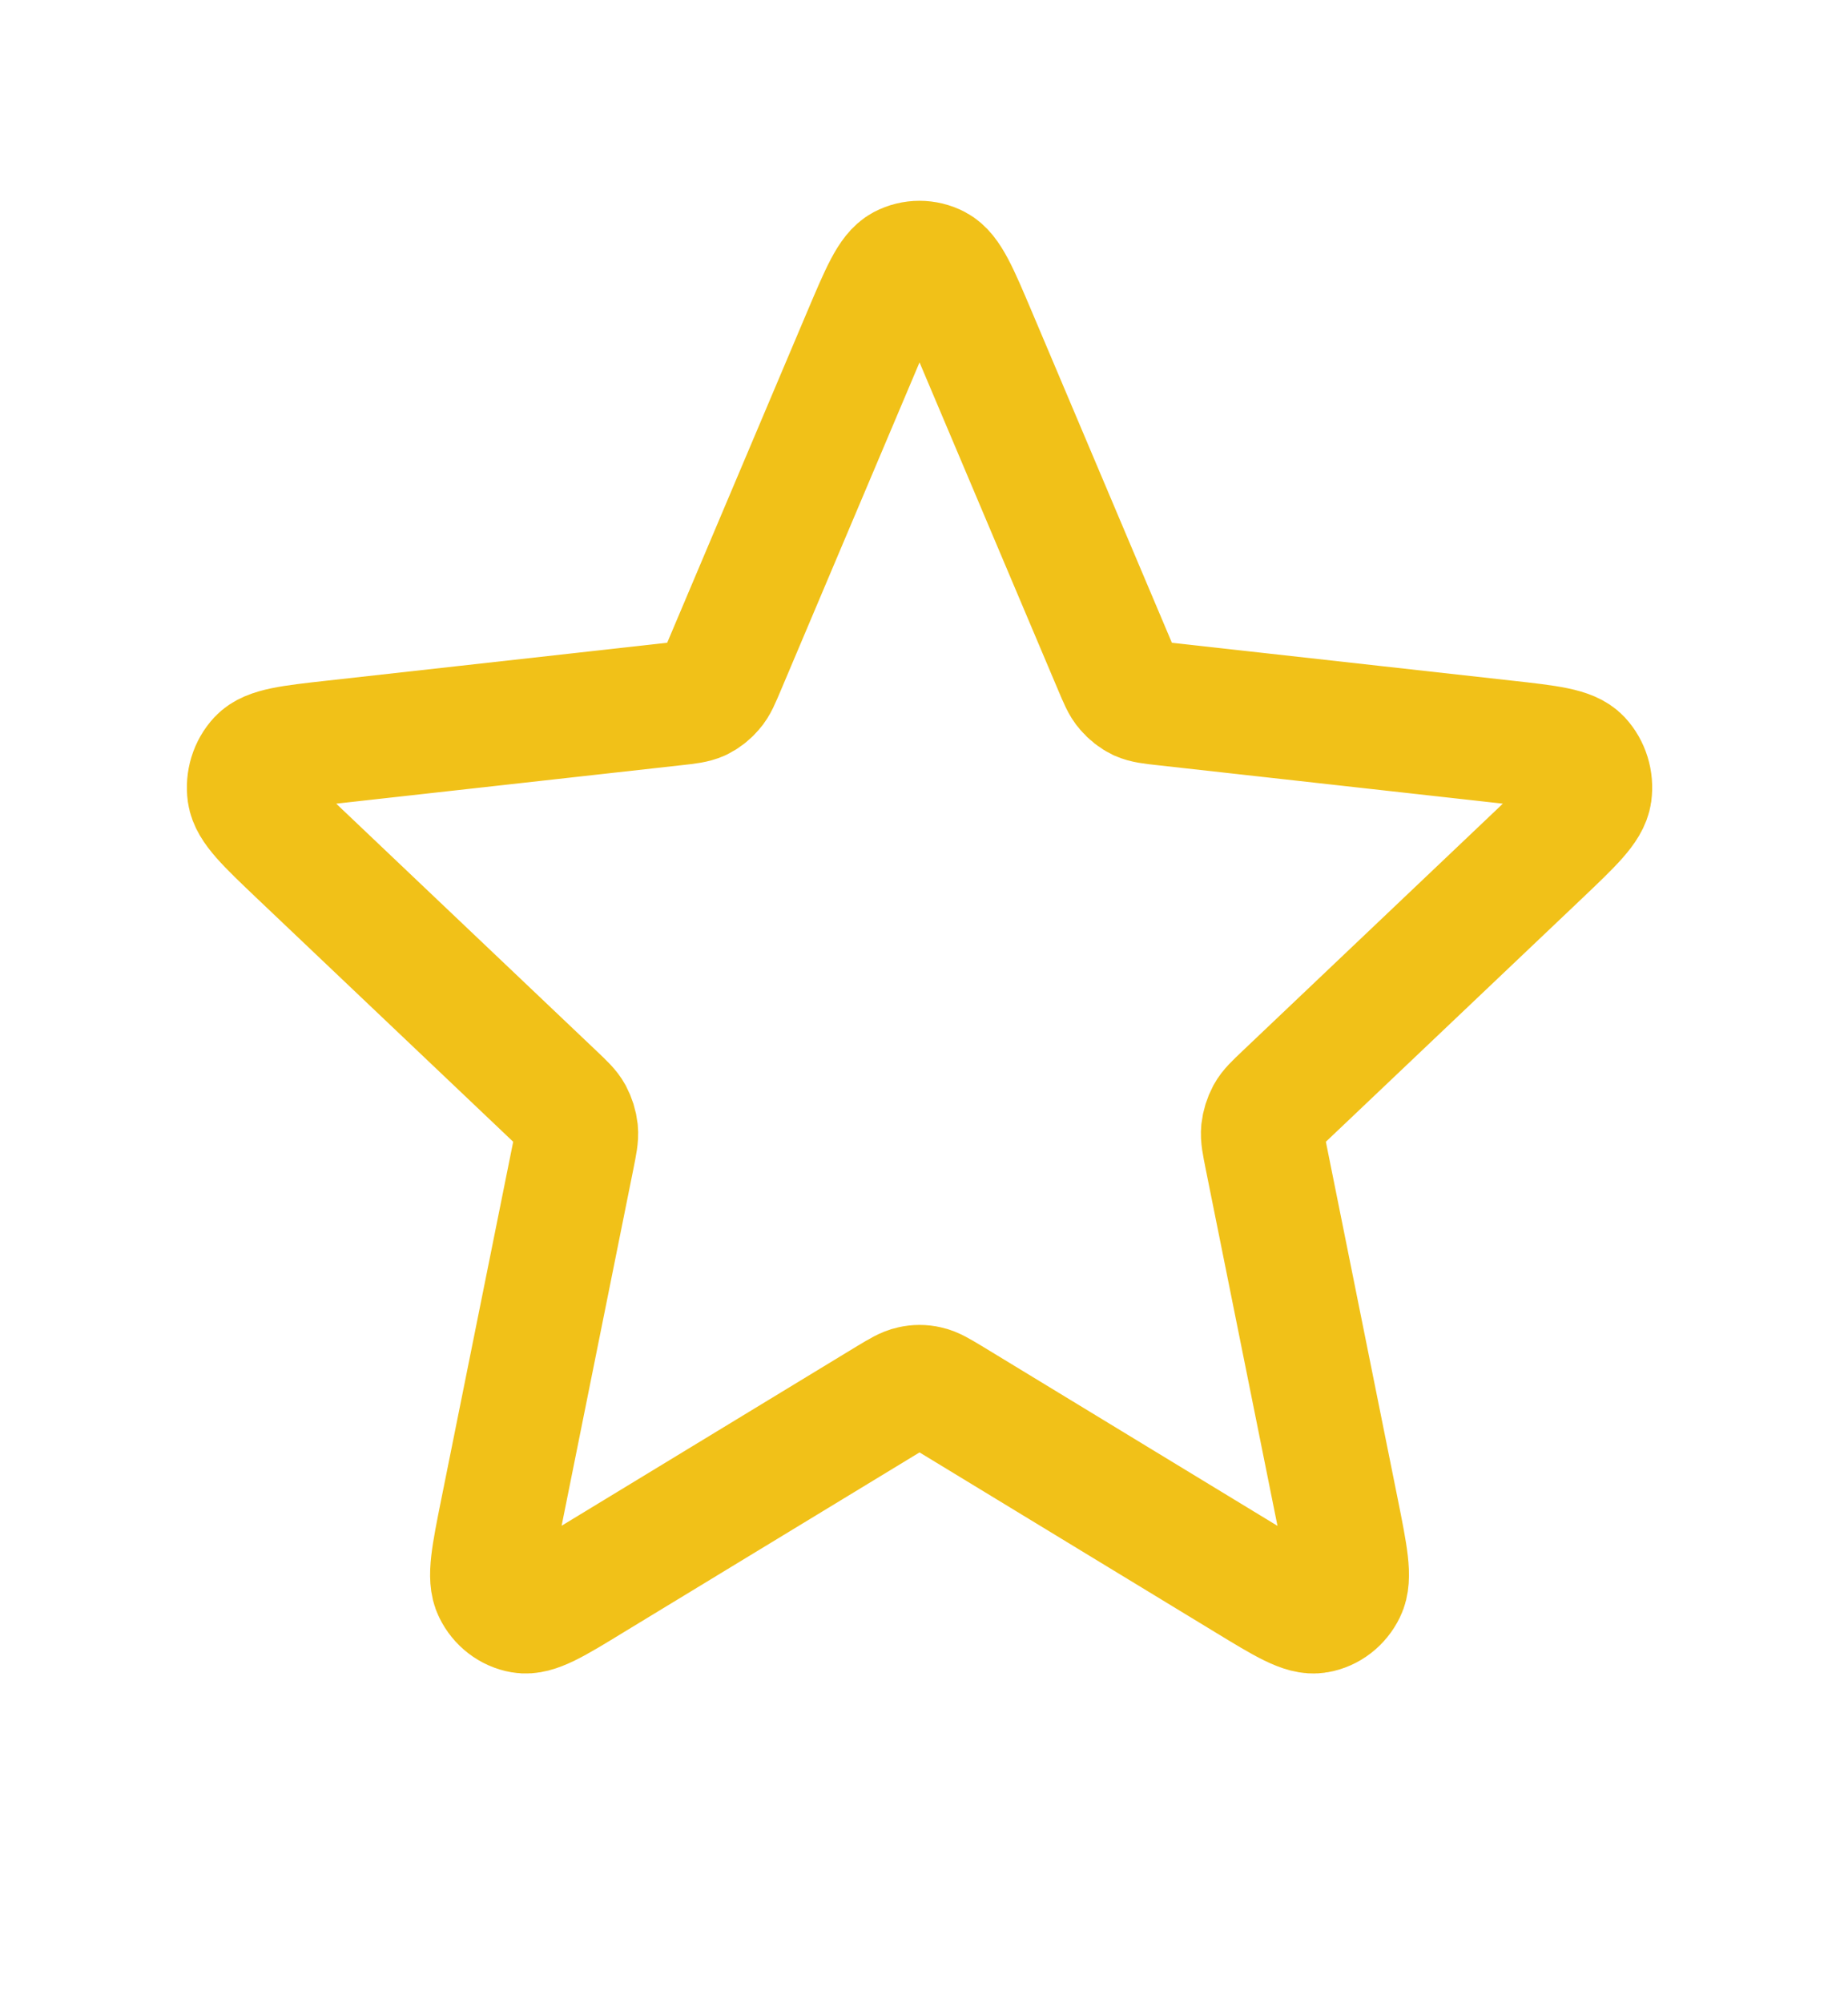 <svg width="12" height="13" viewBox="0 0 12 13" fill="none" xmlns="http://www.w3.org/2000/svg">
<path d="M5.611 2.176C5.725 1.907 5.782 1.772 5.861 1.73C5.93 1.694 6.011 1.694 6.08 1.73C6.16 1.772 6.217 1.907 6.331 2.176L7.24 4.324C7.274 4.404 7.29 4.444 7.317 4.474C7.34 4.501 7.368 4.523 7.399 4.538C7.435 4.554 7.476 4.559 7.559 4.568L9.778 4.815C10.057 4.846 10.196 4.862 10.258 4.928C10.312 4.986 10.337 5.068 10.326 5.148C10.313 5.24 10.209 5.339 10.001 5.537L8.343 7.111C8.281 7.17 8.25 7.199 8.231 7.234C8.214 7.266 8.203 7.301 8.199 7.337C8.195 7.378 8.204 7.42 8.221 7.506L8.684 9.806C8.742 10.095 8.771 10.24 8.73 10.322C8.695 10.394 8.629 10.445 8.553 10.458C8.466 10.474 8.344 10.4 8.101 10.252L6.168 9.077C6.096 9.034 6.06 9.012 6.022 9.004C5.988 8.996 5.954 8.996 5.92 9.004C5.882 9.012 5.846 9.034 5.774 9.077L3.84 10.252C3.598 10.4 3.476 10.474 3.389 10.458C3.313 10.445 3.247 10.394 3.212 10.322C3.171 10.24 3.2 10.095 3.258 9.806L3.721 7.506C3.738 7.42 3.747 7.378 3.743 7.337C3.739 7.301 3.728 7.266 3.711 7.234C3.692 7.199 3.661 7.17 3.599 7.111L1.941 5.537C1.733 5.339 1.629 5.24 1.616 5.148C1.605 5.068 1.63 4.986 1.684 4.928C1.746 4.862 1.885 4.846 2.164 4.815L4.383 4.568C4.466 4.559 4.507 4.554 4.543 4.538C4.574 4.523 4.602 4.501 4.625 4.474C4.652 4.444 4.668 4.404 4.702 4.324L5.611 2.176Z" stroke="#F1C118" stroke-width="0.8" stroke-linecap="round" stroke-linejoin="round"/>
</svg>

